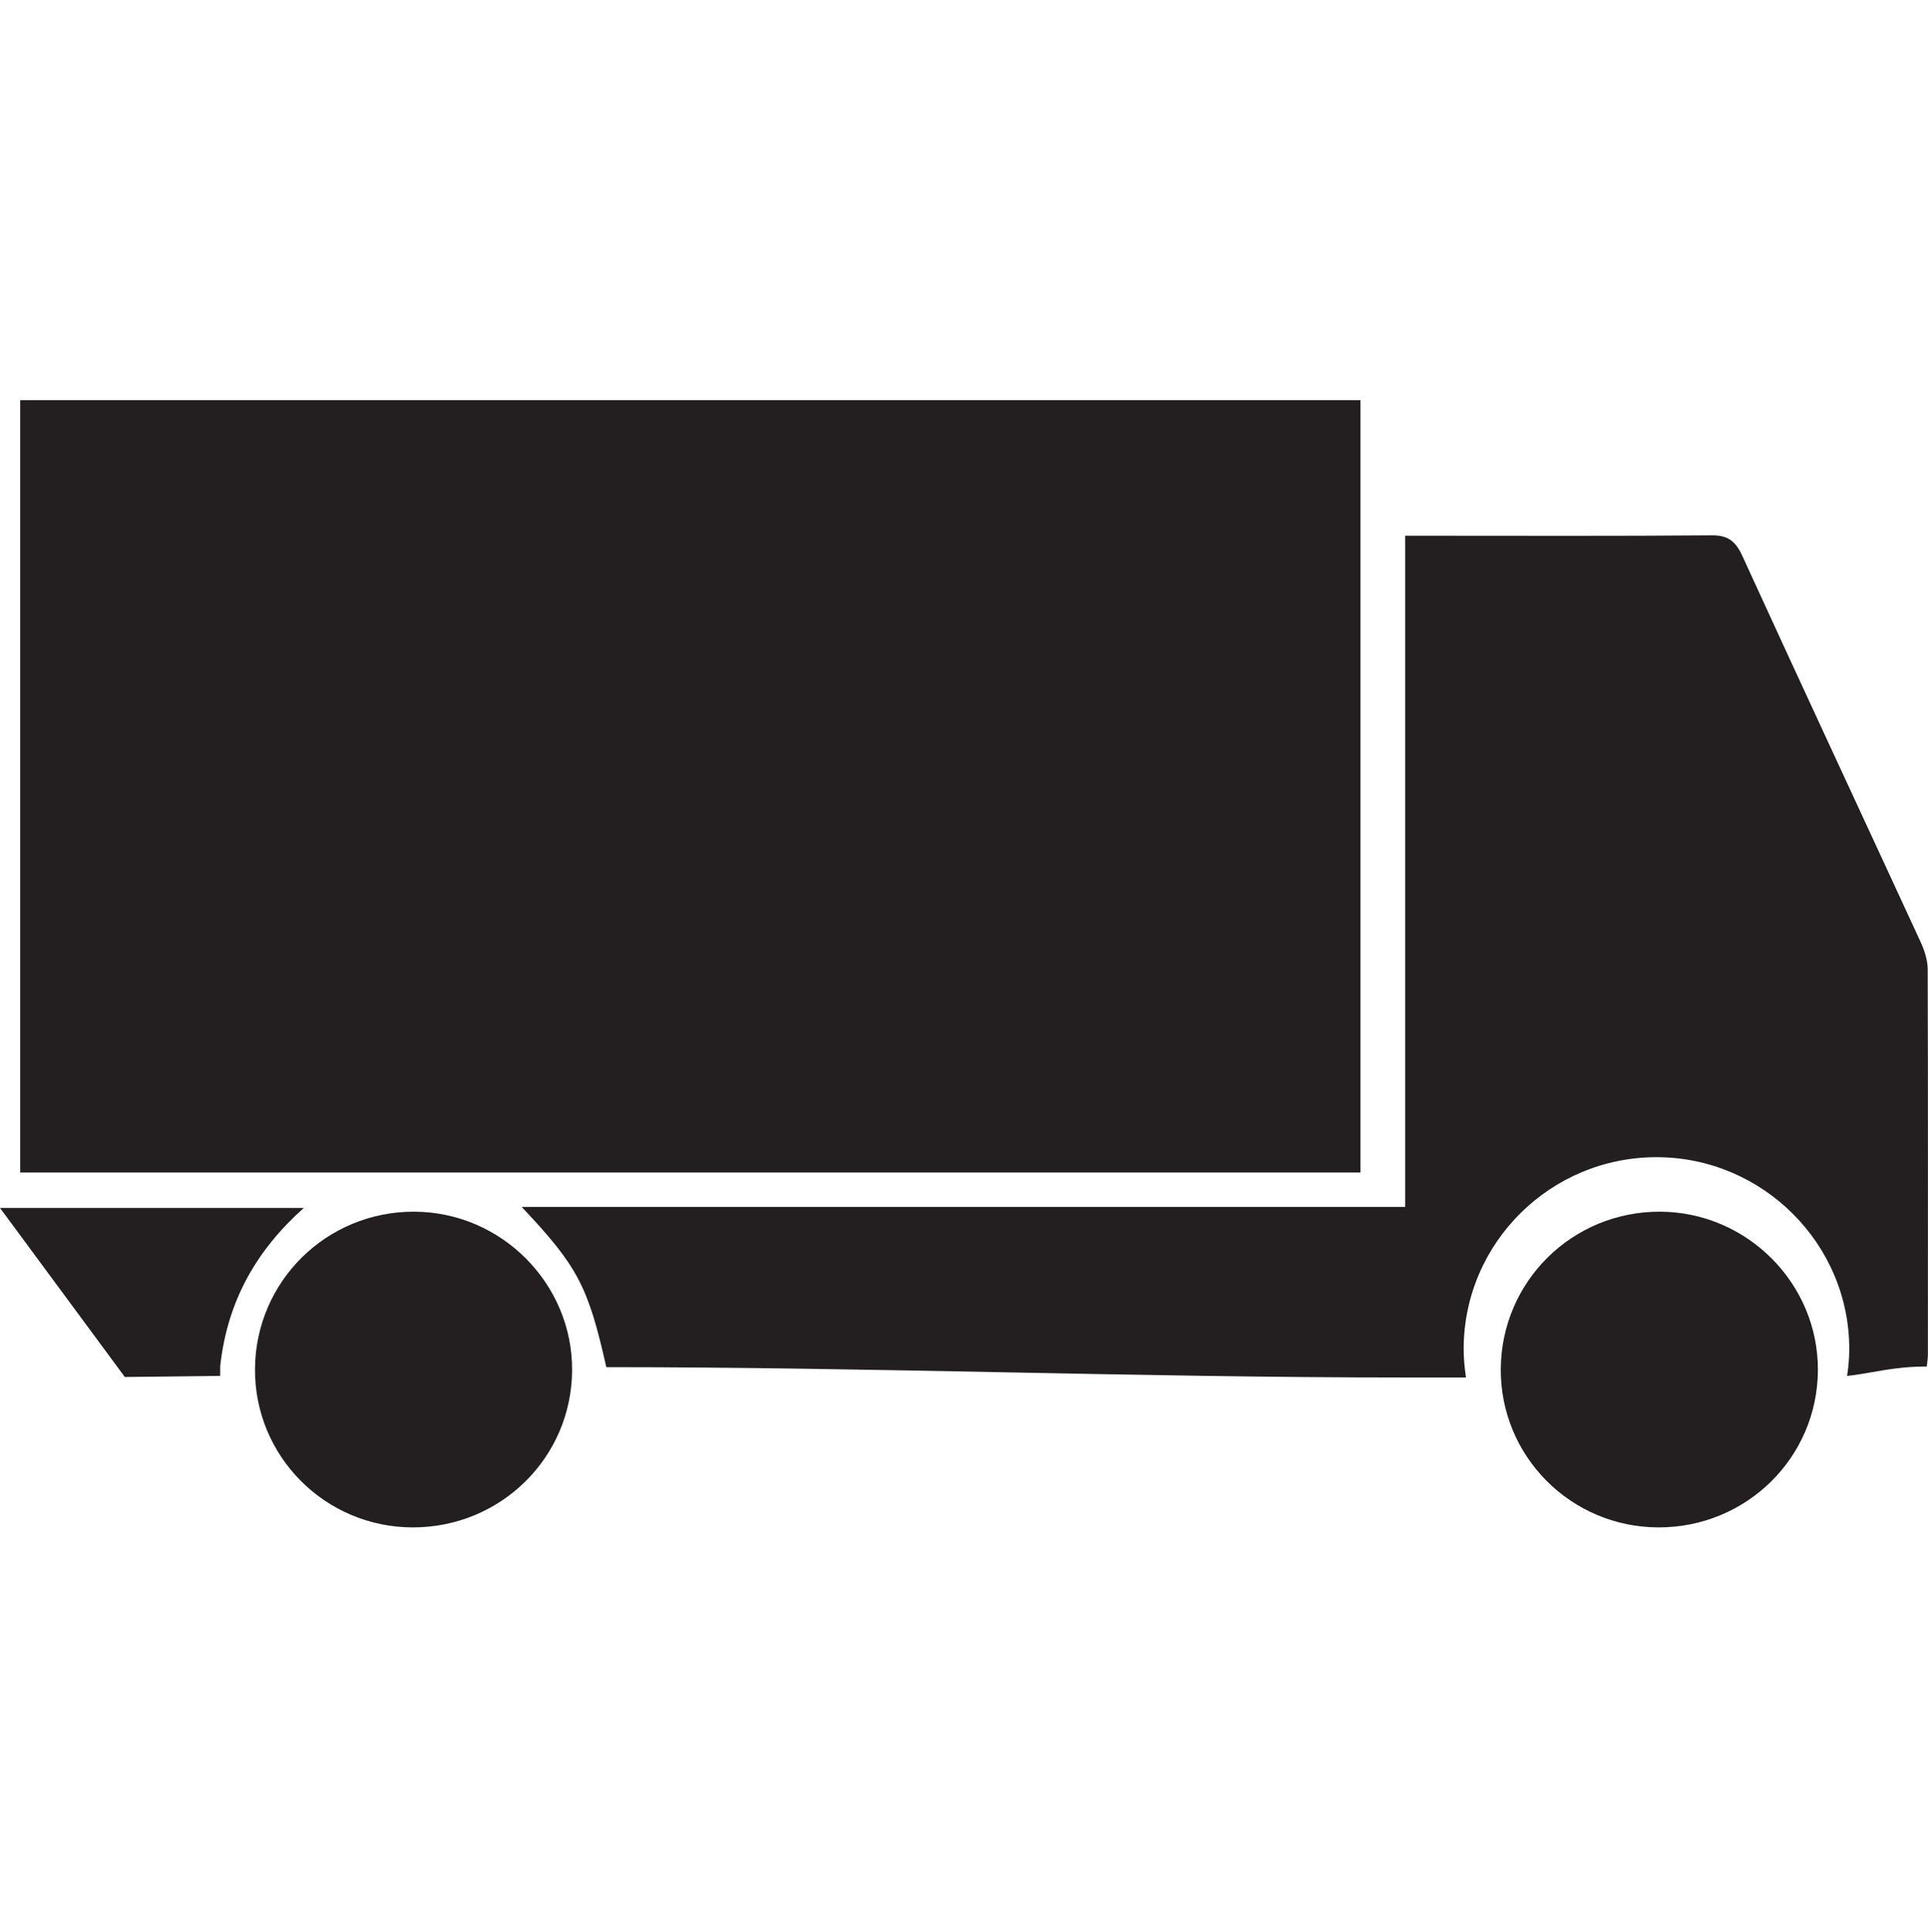 <!--?xml version="1.0" encoding="UTF-8"?-->
<svg viewBox="0 0 190 190.37" xmlns="http://www.w3.org/2000/svg" id="Layer_1">
  <defs>
    <style>
      .cls-1 {
        fill: #231f20;
      }
    </style>
  </defs>
  <path d="M134.07,115.54H1.99V39.43h132.08v76.11Z" class="cls-1"></path>
  <path d="M40.66,150.51c-8.63-.02-15.59-7.02-15.53-15.62.06-8.62,7.05-15.52,15.69-15.49,8.59.03,15.61,7.09,15.56,15.64-.05,8.6-7.05,15.49-15.72,15.47Z" class="cls-1"></path>
  <path d="M163.43,150.51c-8.63-.02-15.59-7.02-15.53-15.62.06-8.62,7.05-15.52,15.69-15.49,8.59.03,15.61,7.09,15.56,15.64-.05,8.6-7.05,15.49-15.72,15.47Z" class="cls-1"></path>
  <path d="M21.7,119.03H0l12.3,16.66,9.4-.11v-.96c.72-6.52,3.64-11.48,8.24-15.59h-8.24Z" class="cls-1"></path>
  <path d="M189.97,95.51c0-.93-.35-1.94-.74-2.78-5.84-12.66-11.73-25.28-17.53-37.96-.71-1.56-1.54-2.03-3.02-2.02-9.27.08-18.54.04-27.82.04h-2.38v66.14H51.41c5.51,5.84,6.55,7.81,8.34,15.79,26.35,0,52.47,1.02,78.65,1.02h6.07c-.14-.94-.23-1.89-.23-2.86.04-10.43,8.58-18.88,19.06-18.85,10.45.03,18.99,8.59,18.94,18.98,0,.88-.09,1.73-.21,2.58,2.63-.3,4.47-.93,7.85-.93.05-.49.11-.82.11-1.14,0-12.67.02-25.34-.02-38.01Z" class="cls-1"></path>
</svg>